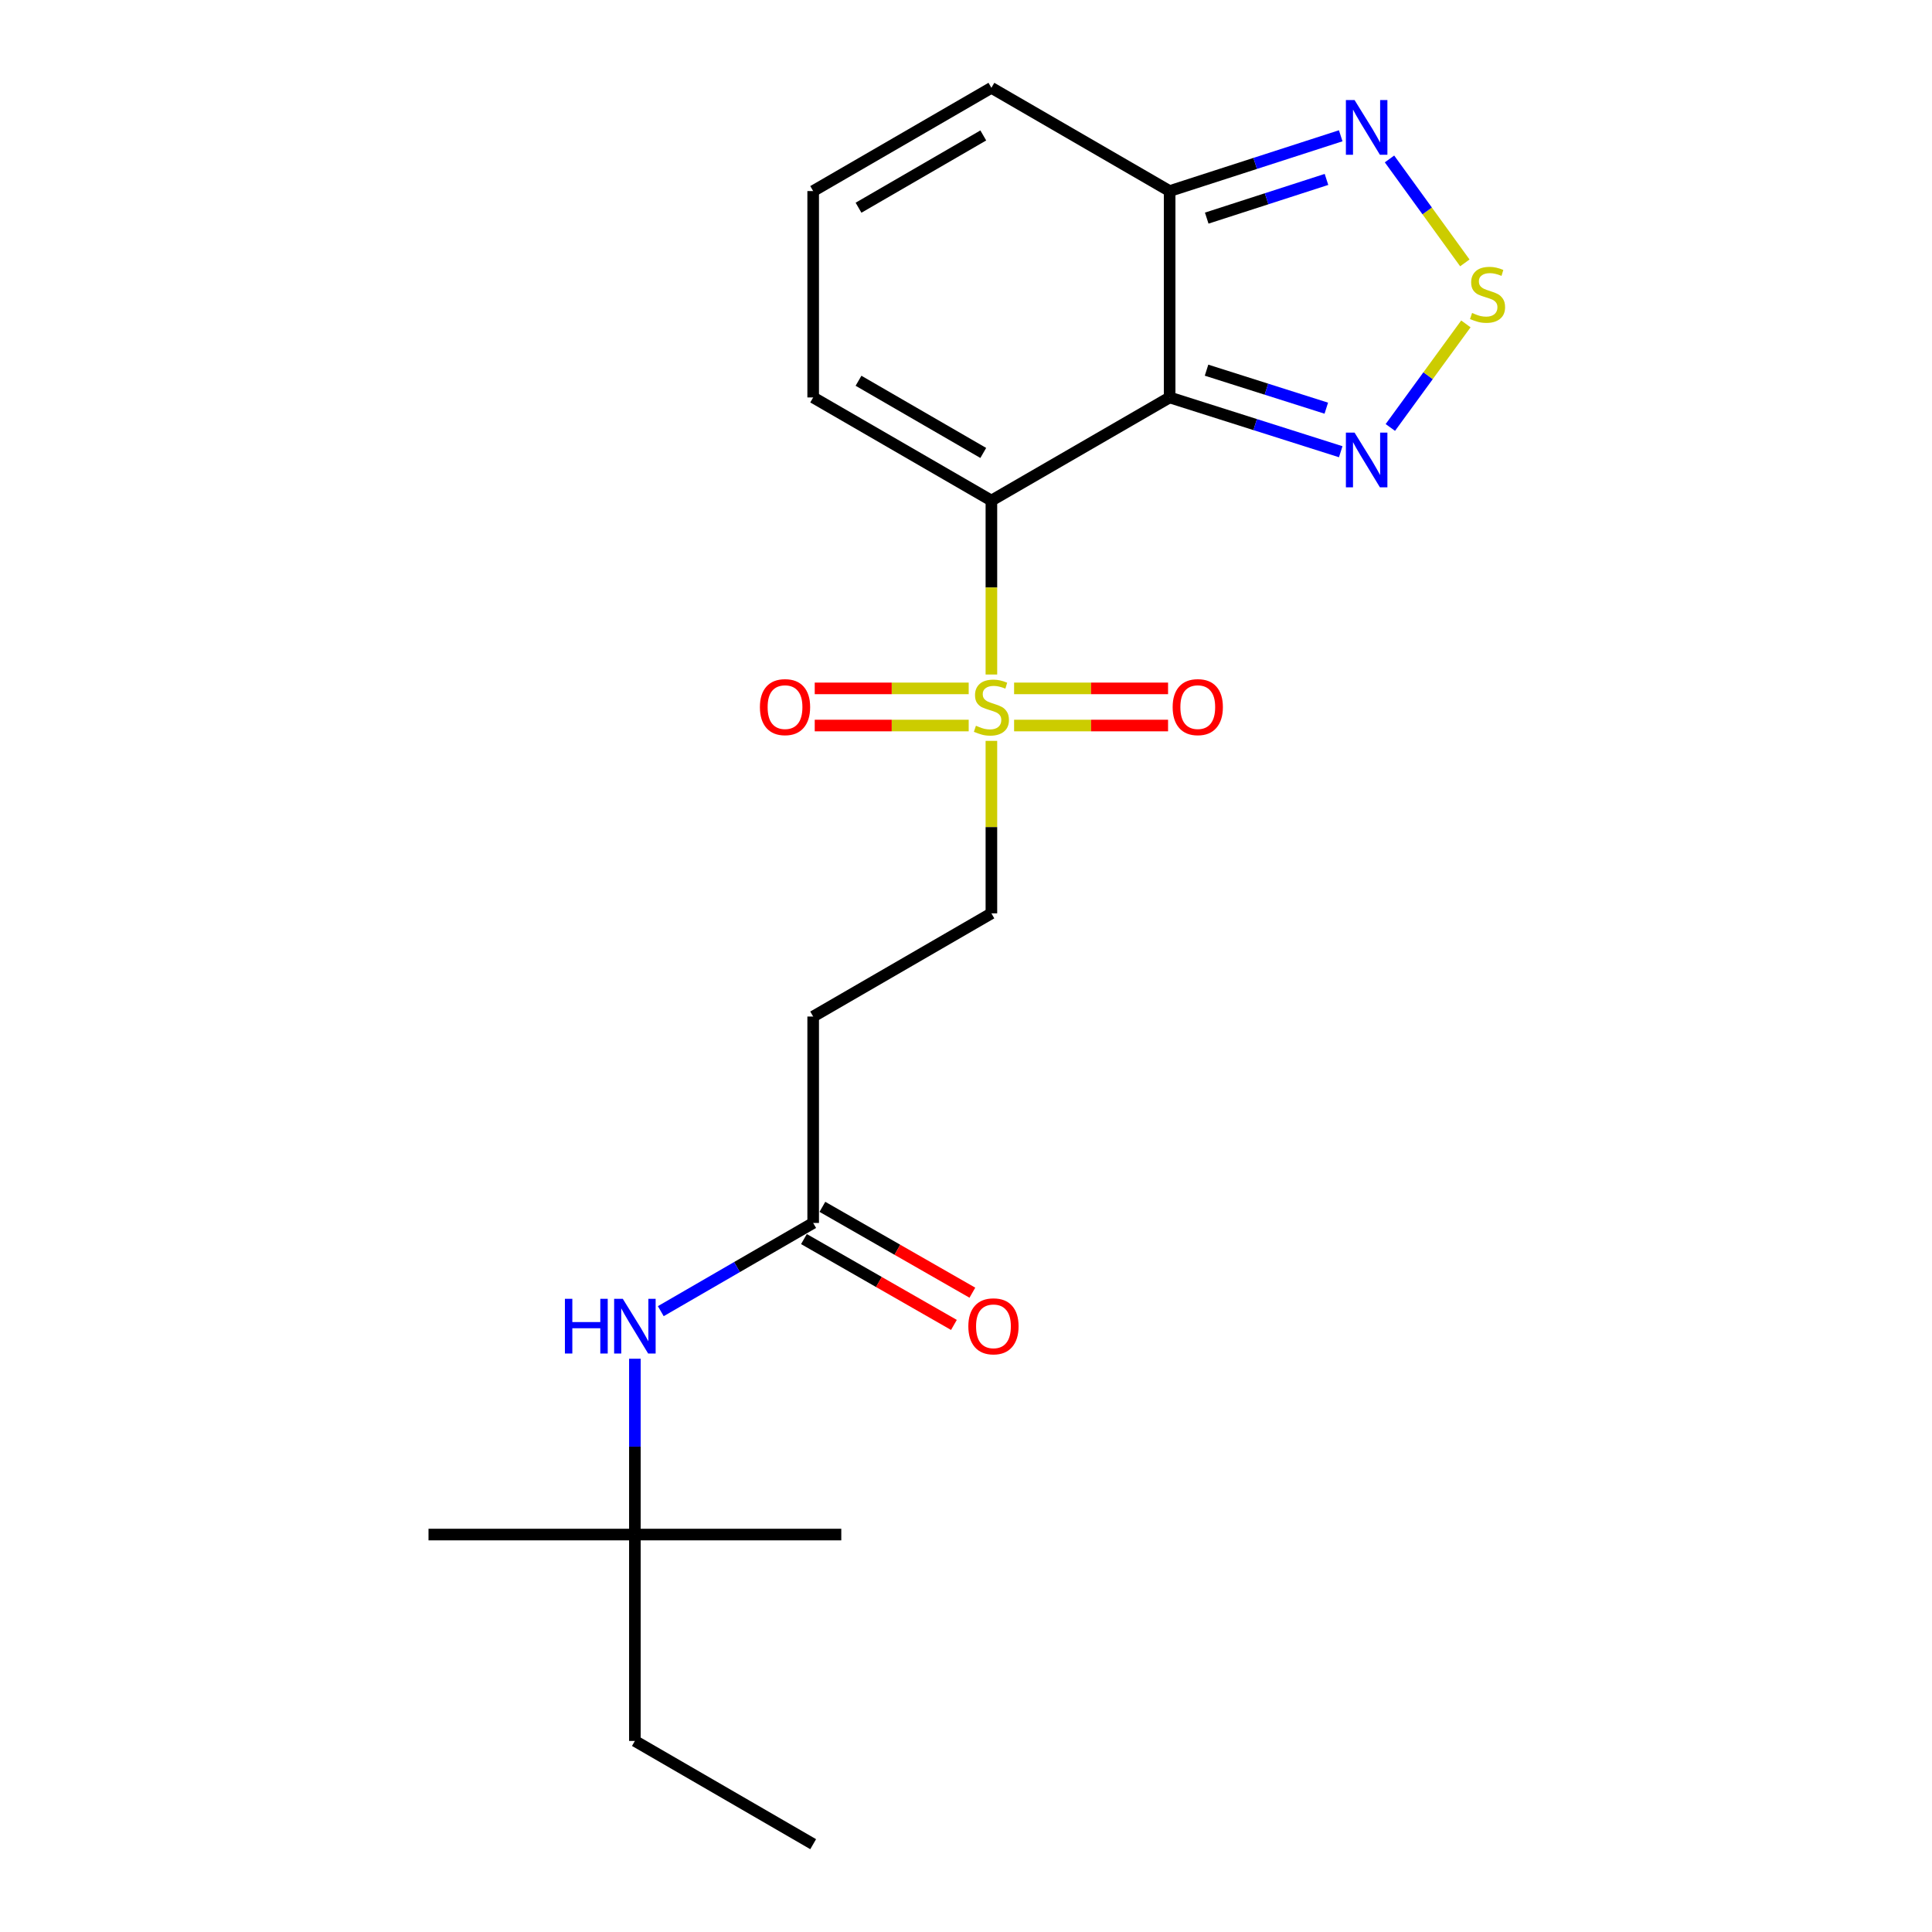 <?xml version='1.0' encoding='iso-8859-1'?>
<svg version='1.1' baseProfile='full'
              xmlns='http://www.w3.org/2000/svg'
                      xmlns:rdkit='http://www.rdkit.org/xml'
                      xmlns:xlink='http://www.w3.org/1999/xlink'
                  xml:space='preserve'
width='1000px' height='1000px' viewBox='0 0 1000 1000'>
<!-- END OF HEADER -->
<rect style='opacity:1.0;fill:#FFFFFF;stroke:none' width='1000' height='1000' x='0' y='0'> </rect>
<path class='bond-0' d='M 513.145,259.092 L 605.405,205.715' style='fill:none;fill-rule:evenodd;stroke:#000000;stroke-width:6px;stroke-linecap:butt;stroke-linejoin:miter;stroke-opacity:1' />
<path class='bond-1' d='M 513.145,259.092 L 513.145,304.111' style='fill:none;fill-rule:evenodd;stroke:#000000;stroke-width:6px;stroke-linecap:butt;stroke-linejoin:miter;stroke-opacity:1' />
<path class='bond-1' d='M 513.145,304.111 L 513.145,349.13' style='fill:none;fill-rule:evenodd;stroke:#CCCC00;stroke-width:6px;stroke-linecap:butt;stroke-linejoin:miter;stroke-opacity:1' />
<path class='bond-7' d='M 513.145,259.092 L 420.897,205.715' style='fill:none;fill-rule:evenodd;stroke:#000000;stroke-width:6px;stroke-linecap:butt;stroke-linejoin:miter;stroke-opacity:1' />
<path class='bond-7' d='M 508.938,234.443 L 444.364,197.079' style='fill:none;fill-rule:evenodd;stroke:#000000;stroke-width:6px;stroke-linecap:butt;stroke-linejoin:miter;stroke-opacity:1' />
<path class='bond-2' d='M 605.405,205.715 L 649.682,219.764' style='fill:none;fill-rule:evenodd;stroke:#000000;stroke-width:6px;stroke-linecap:butt;stroke-linejoin:miter;stroke-opacity:1' />
<path class='bond-2' d='M 649.682,219.764 L 693.959,233.813' style='fill:none;fill-rule:evenodd;stroke:#0000FF;stroke-width:6px;stroke-linecap:butt;stroke-linejoin:miter;stroke-opacity:1' />
<path class='bond-2' d='M 624.503,191.603 L 655.497,201.437' style='fill:none;fill-rule:evenodd;stroke:#000000;stroke-width:6px;stroke-linecap:butt;stroke-linejoin:miter;stroke-opacity:1' />
<path class='bond-2' d='M 655.497,201.437 L 686.491,211.272' style='fill:none;fill-rule:evenodd;stroke:#0000FF;stroke-width:6px;stroke-linecap:butt;stroke-linejoin:miter;stroke-opacity:1' />
<path class='bond-4' d='M 605.405,205.715 L 605.405,98.896' style='fill:none;fill-rule:evenodd;stroke:#000000;stroke-width:6px;stroke-linecap:butt;stroke-linejoin:miter;stroke-opacity:1' />
<path class='bond-8' d='M 513.145,383.472 L 513.145,428.111' style='fill:none;fill-rule:evenodd;stroke:#CCCC00;stroke-width:6px;stroke-linecap:butt;stroke-linejoin:miter;stroke-opacity:1' />
<path class='bond-8' d='M 513.145,428.111 L 513.145,472.751' style='fill:none;fill-rule:evenodd;stroke:#000000;stroke-width:6px;stroke-linecap:butt;stroke-linejoin:miter;stroke-opacity:1' />
<path class='bond-10' d='M 501.395,356.308 L 461.549,356.308' style='fill:none;fill-rule:evenodd;stroke:#CCCC00;stroke-width:6px;stroke-linecap:butt;stroke-linejoin:miter;stroke-opacity:1' />
<path class='bond-10' d='M 461.549,356.308 L 421.703,356.308' style='fill:none;fill-rule:evenodd;stroke:#FF0000;stroke-width:6px;stroke-linecap:butt;stroke-linejoin:miter;stroke-opacity:1' />
<path class='bond-10' d='M 501.395,375.535 L 461.549,375.535' style='fill:none;fill-rule:evenodd;stroke:#CCCC00;stroke-width:6px;stroke-linecap:butt;stroke-linejoin:miter;stroke-opacity:1' />
<path class='bond-10' d='M 461.549,375.535 L 421.703,375.535' style='fill:none;fill-rule:evenodd;stroke:#FF0000;stroke-width:6px;stroke-linecap:butt;stroke-linejoin:miter;stroke-opacity:1' />
<path class='bond-11' d='M 524.896,375.535 L 564.742,375.535' style='fill:none;fill-rule:evenodd;stroke:#CCCC00;stroke-width:6px;stroke-linecap:butt;stroke-linejoin:miter;stroke-opacity:1' />
<path class='bond-11' d='M 564.742,375.535 L 604.587,375.535' style='fill:none;fill-rule:evenodd;stroke:#FF0000;stroke-width:6px;stroke-linecap:butt;stroke-linejoin:miter;stroke-opacity:1' />
<path class='bond-11' d='M 524.896,356.308 L 564.742,356.308' style='fill:none;fill-rule:evenodd;stroke:#CCCC00;stroke-width:6px;stroke-linecap:butt;stroke-linejoin:miter;stroke-opacity:1' />
<path class='bond-11' d='M 564.742,356.308 L 604.587,356.308' style='fill:none;fill-rule:evenodd;stroke:#FF0000;stroke-width:6px;stroke-linecap:butt;stroke-linejoin:miter;stroke-opacity:1' />
<path class='bond-3' d='M 719.637,221.255 L 739.185,194.452' style='fill:none;fill-rule:evenodd;stroke:#0000FF;stroke-width:6px;stroke-linecap:butt;stroke-linejoin:miter;stroke-opacity:1' />
<path class='bond-3' d='M 739.185,194.452 L 758.734,167.65' style='fill:none;fill-rule:evenodd;stroke:#CCCC00;stroke-width:6px;stroke-linecap:butt;stroke-linejoin:miter;stroke-opacity:1' />
<path class='bond-22' d='M 758.202,136.068 L 738.705,109.168' style='fill:none;fill-rule:evenodd;stroke:#CCCC00;stroke-width:6px;stroke-linecap:butt;stroke-linejoin:miter;stroke-opacity:1' />
<path class='bond-22' d='M 738.705,109.168 L 719.207,82.268' style='fill:none;fill-rule:evenodd;stroke:#0000FF;stroke-width:6px;stroke-linecap:butt;stroke-linejoin:miter;stroke-opacity:1' />
<path class='bond-5' d='M 605.405,98.896 L 649.68,84.588' style='fill:none;fill-rule:evenodd;stroke:#000000;stroke-width:6px;stroke-linecap:butt;stroke-linejoin:miter;stroke-opacity:1' />
<path class='bond-5' d='M 649.68,84.588 L 693.955,70.279' style='fill:none;fill-rule:evenodd;stroke:#0000FF;stroke-width:6px;stroke-linecap:butt;stroke-linejoin:miter;stroke-opacity:1' />
<path class='bond-5' d='M 624.6,112.899 L 655.592,102.883' style='fill:none;fill-rule:evenodd;stroke:#000000;stroke-width:6px;stroke-linecap:butt;stroke-linejoin:miter;stroke-opacity:1' />
<path class='bond-5' d='M 655.592,102.883 L 686.585,92.867' style='fill:none;fill-rule:evenodd;stroke:#0000FF;stroke-width:6px;stroke-linecap:butt;stroke-linejoin:miter;stroke-opacity:1' />
<path class='bond-21' d='M 605.405,98.896 L 513.145,45.455' style='fill:none;fill-rule:evenodd;stroke:#000000;stroke-width:6px;stroke-linecap:butt;stroke-linejoin:miter;stroke-opacity:1' />
<path class='bond-6' d='M 420.897,633 L 420.897,526.16' style='fill:none;fill-rule:evenodd;stroke:#000000;stroke-width:6px;stroke-linecap:butt;stroke-linejoin:miter;stroke-opacity:1' />
<path class='bond-12' d='M 420.897,633 L 381.459,655.83' style='fill:none;fill-rule:evenodd;stroke:#000000;stroke-width:6px;stroke-linecap:butt;stroke-linejoin:miter;stroke-opacity:1' />
<path class='bond-12' d='M 381.459,655.83 L 342.022,678.66' style='fill:none;fill-rule:evenodd;stroke:#0000FF;stroke-width:6px;stroke-linecap:butt;stroke-linejoin:miter;stroke-opacity:1' />
<path class='bond-15' d='M 416.121,641.343 L 454.935,663.563' style='fill:none;fill-rule:evenodd;stroke:#000000;stroke-width:6px;stroke-linecap:butt;stroke-linejoin:miter;stroke-opacity:1' />
<path class='bond-15' d='M 454.935,663.563 L 493.749,685.782' style='fill:none;fill-rule:evenodd;stroke:#FF0000;stroke-width:6px;stroke-linecap:butt;stroke-linejoin:miter;stroke-opacity:1' />
<path class='bond-15' d='M 425.673,624.657 L 464.487,646.876' style='fill:none;fill-rule:evenodd;stroke:#000000;stroke-width:6px;stroke-linecap:butt;stroke-linejoin:miter;stroke-opacity:1' />
<path class='bond-15' d='M 464.487,646.876 L 503.302,669.096' style='fill:none;fill-rule:evenodd;stroke:#FF0000;stroke-width:6px;stroke-linecap:butt;stroke-linejoin:miter;stroke-opacity:1' />
<path class='bond-13' d='M 420.897,205.715 L 420.897,98.896' style='fill:none;fill-rule:evenodd;stroke:#000000;stroke-width:6px;stroke-linecap:butt;stroke-linejoin:miter;stroke-opacity:1' />
<path class='bond-9' d='M 513.145,472.751 L 420.897,526.16' style='fill:none;fill-rule:evenodd;stroke:#000000;stroke-width:6px;stroke-linecap:butt;stroke-linejoin:miter;stroke-opacity:1' />
<path class='bond-16' d='M 328.616,703.277 L 328.616,748.781' style='fill:none;fill-rule:evenodd;stroke:#0000FF;stroke-width:6px;stroke-linecap:butt;stroke-linejoin:miter;stroke-opacity:1' />
<path class='bond-16' d='M 328.616,748.781 L 328.616,794.285' style='fill:none;fill-rule:evenodd;stroke:#000000;stroke-width:6px;stroke-linecap:butt;stroke-linejoin:miter;stroke-opacity:1' />
<path class='bond-14' d='M 420.897,98.896 L 513.145,45.455' style='fill:none;fill-rule:evenodd;stroke:#000000;stroke-width:6px;stroke-linecap:butt;stroke-linejoin:miter;stroke-opacity:1' />
<path class='bond-14' d='M 444.372,107.517 L 508.946,70.108' style='fill:none;fill-rule:evenodd;stroke:#000000;stroke-width:6px;stroke-linecap:butt;stroke-linejoin:miter;stroke-opacity:1' />
<path class='bond-17' d='M 328.616,794.285 L 328.616,901.104' style='fill:none;fill-rule:evenodd;stroke:#000000;stroke-width:6px;stroke-linecap:butt;stroke-linejoin:miter;stroke-opacity:1' />
<path class='bond-18' d='M 328.616,794.285 L 221.797,794.285' style='fill:none;fill-rule:evenodd;stroke:#000000;stroke-width:6px;stroke-linecap:butt;stroke-linejoin:miter;stroke-opacity:1' />
<path class='bond-19' d='M 328.616,794.285 L 435.445,794.285' style='fill:none;fill-rule:evenodd;stroke:#000000;stroke-width:6px;stroke-linecap:butt;stroke-linejoin:miter;stroke-opacity:1' />
<path class='bond-20' d='M 328.616,901.104 L 420.897,954.545' style='fill:none;fill-rule:evenodd;stroke:#000000;stroke-width:6px;stroke-linecap:butt;stroke-linejoin:miter;stroke-opacity:1' />
<path  class='atom-2' d='M 505.145 375.641
Q 505.465 375.761, 506.785 376.321
Q 508.105 376.881, 509.545 377.241
Q 511.025 377.561, 512.465 377.561
Q 515.145 377.561, 516.705 376.281
Q 518.265 374.961, 518.265 372.681
Q 518.265 371.121, 517.465 370.161
Q 516.705 369.201, 515.505 368.681
Q 514.305 368.161, 512.305 367.561
Q 509.785 366.801, 508.265 366.081
Q 506.785 365.361, 505.705 363.841
Q 504.665 362.321, 504.665 359.761
Q 504.665 356.201, 507.065 354.001
Q 509.505 351.801, 514.305 351.801
Q 517.585 351.801, 521.305 353.361
L 520.385 356.441
Q 516.985 355.041, 514.425 355.041
Q 511.665 355.041, 510.145 356.201
Q 508.625 357.321, 508.665 359.281
Q 508.665 360.801, 509.425 361.721
Q 510.225 362.641, 511.345 363.161
Q 512.505 363.681, 514.425 364.281
Q 516.985 365.081, 518.505 365.881
Q 520.025 366.681, 521.105 368.321
Q 522.225 369.921, 522.225 372.681
Q 522.225 376.601, 519.585 378.721
Q 516.985 380.801, 512.625 380.801
Q 510.105 380.801, 508.185 380.241
Q 506.305 379.721, 504.065 378.801
L 505.145 375.641
' fill='#CCCC00'/>
<path  class='atom-3' d='M 701.114 223.91
L 710.394 238.91
Q 711.314 240.39, 712.794 243.07
Q 714.274 245.75, 714.354 245.91
L 714.354 223.91
L 718.114 223.91
L 718.114 252.23
L 714.234 252.23
L 704.274 235.83
Q 703.114 233.91, 701.874 231.71
Q 700.674 229.51, 700.314 228.83
L 700.314 252.23
L 696.634 252.23
L 696.634 223.91
L 701.114 223.91
' fill='#0000FF'/>
<path  class='atom-4' d='M 761.948 161.993
Q 762.268 162.113, 763.588 162.673
Q 764.908 163.233, 766.348 163.593
Q 767.828 163.913, 769.268 163.913
Q 771.948 163.913, 773.508 162.633
Q 775.068 161.313, 775.068 159.033
Q 775.068 157.473, 774.268 156.513
Q 773.508 155.553, 772.308 155.033
Q 771.108 154.513, 769.108 153.913
Q 766.588 153.153, 765.068 152.433
Q 763.588 151.713, 762.508 150.193
Q 761.468 148.673, 761.468 146.113
Q 761.468 142.553, 763.868 140.353
Q 766.308 138.153, 771.108 138.153
Q 774.388 138.153, 778.108 139.713
L 777.188 142.793
Q 773.788 141.393, 771.228 141.393
Q 768.468 141.393, 766.948 142.553
Q 765.428 143.673, 765.468 145.633
Q 765.468 147.153, 766.228 148.073
Q 767.028 148.993, 768.148 149.513
Q 769.308 150.033, 771.228 150.633
Q 773.788 151.433, 775.308 152.233
Q 776.828 153.033, 777.908 154.673
Q 779.028 156.273, 779.028 159.033
Q 779.028 162.953, 776.388 165.073
Q 773.788 167.153, 769.428 167.153
Q 766.908 167.153, 764.988 166.593
Q 763.108 166.073, 760.868 165.153
L 761.948 161.993
' fill='#CCCC00'/>
<path  class='atom-6' d='M 701.114 51.782
L 710.394 66.782
Q 711.314 68.262, 712.794 70.942
Q 714.274 73.622, 714.354 73.782
L 714.354 51.782
L 718.114 51.782
L 718.114 80.102
L 714.234 80.102
L 704.274 63.702
Q 703.114 61.782, 701.874 59.582
Q 700.674 57.382, 700.314 56.702
L 700.314 80.102
L 696.634 80.102
L 696.634 51.782
L 701.114 51.782
' fill='#0000FF'/>
<path  class='atom-11' d='M 393.327 366.001
Q 393.327 359.201, 396.687 355.401
Q 400.047 351.601, 406.327 351.601
Q 412.607 351.601, 415.967 355.401
Q 419.327 359.201, 419.327 366.001
Q 419.327 372.881, 415.927 376.801
Q 412.527 380.681, 406.327 380.681
Q 400.087 380.681, 396.687 376.801
Q 393.327 372.921, 393.327 366.001
M 406.327 377.481
Q 410.647 377.481, 412.967 374.601
Q 415.327 371.681, 415.327 366.001
Q 415.327 360.441, 412.967 357.641
Q 410.647 354.801, 406.327 354.801
Q 402.007 354.801, 399.647 357.601
Q 397.327 360.401, 397.327 366.001
Q 397.327 371.721, 399.647 374.601
Q 402.007 377.481, 406.327 377.481
' fill='#FF0000'/>
<path  class='atom-12' d='M 606.964 366.001
Q 606.964 359.201, 610.324 355.401
Q 613.684 351.601, 619.964 351.601
Q 626.244 351.601, 629.604 355.401
Q 632.964 359.201, 632.964 366.001
Q 632.964 372.881, 629.564 376.801
Q 626.164 380.681, 619.964 380.681
Q 613.724 380.681, 610.324 376.801
Q 606.964 372.921, 606.964 366.001
M 619.964 377.481
Q 624.284 377.481, 626.604 374.601
Q 628.964 371.681, 628.964 366.001
Q 628.964 360.441, 626.604 357.641
Q 624.284 354.801, 619.964 354.801
Q 615.644 354.801, 613.284 357.601
Q 610.964 360.401, 610.964 366.001
Q 610.964 371.721, 613.284 374.601
Q 615.644 377.481, 619.964 377.481
' fill='#FF0000'/>
<path  class='atom-13' d='M 292.396 672.26
L 296.236 672.26
L 296.236 684.3
L 310.716 684.3
L 310.716 672.26
L 314.556 672.26
L 314.556 700.58
L 310.716 700.58
L 310.716 687.5
L 296.236 687.5
L 296.236 700.58
L 292.396 700.58
L 292.396 672.26
' fill='#0000FF'/>
<path  class='atom-13' d='M 322.356 672.26
L 331.636 687.26
Q 332.556 688.74, 334.036 691.42
Q 335.516 694.1, 335.596 694.26
L 335.596 672.26
L 339.356 672.26
L 339.356 700.58
L 335.476 700.58
L 325.516 684.18
Q 324.356 682.26, 323.116 680.06
Q 321.916 677.86, 321.556 677.18
L 321.556 700.58
L 317.876 700.58
L 317.876 672.26
L 322.356 672.26
' fill='#0000FF'/>
<path  class='atom-16' d='M 501.213 686.5
Q 501.213 679.7, 504.573 675.9
Q 507.933 672.1, 514.213 672.1
Q 520.493 672.1, 523.853 675.9
Q 527.213 679.7, 527.213 686.5
Q 527.213 693.38, 523.813 697.3
Q 520.413 701.18, 514.213 701.18
Q 507.973 701.18, 504.573 697.3
Q 501.213 693.42, 501.213 686.5
M 514.213 697.98
Q 518.533 697.98, 520.853 695.1
Q 523.213 692.18, 523.213 686.5
Q 523.213 680.94, 520.853 678.14
Q 518.533 675.3, 514.213 675.3
Q 509.893 675.3, 507.533 678.1
Q 505.213 680.9, 505.213 686.5
Q 505.213 692.22, 507.533 695.1
Q 509.893 697.98, 514.213 697.98
' fill='#FF0000'/>
</svg>
